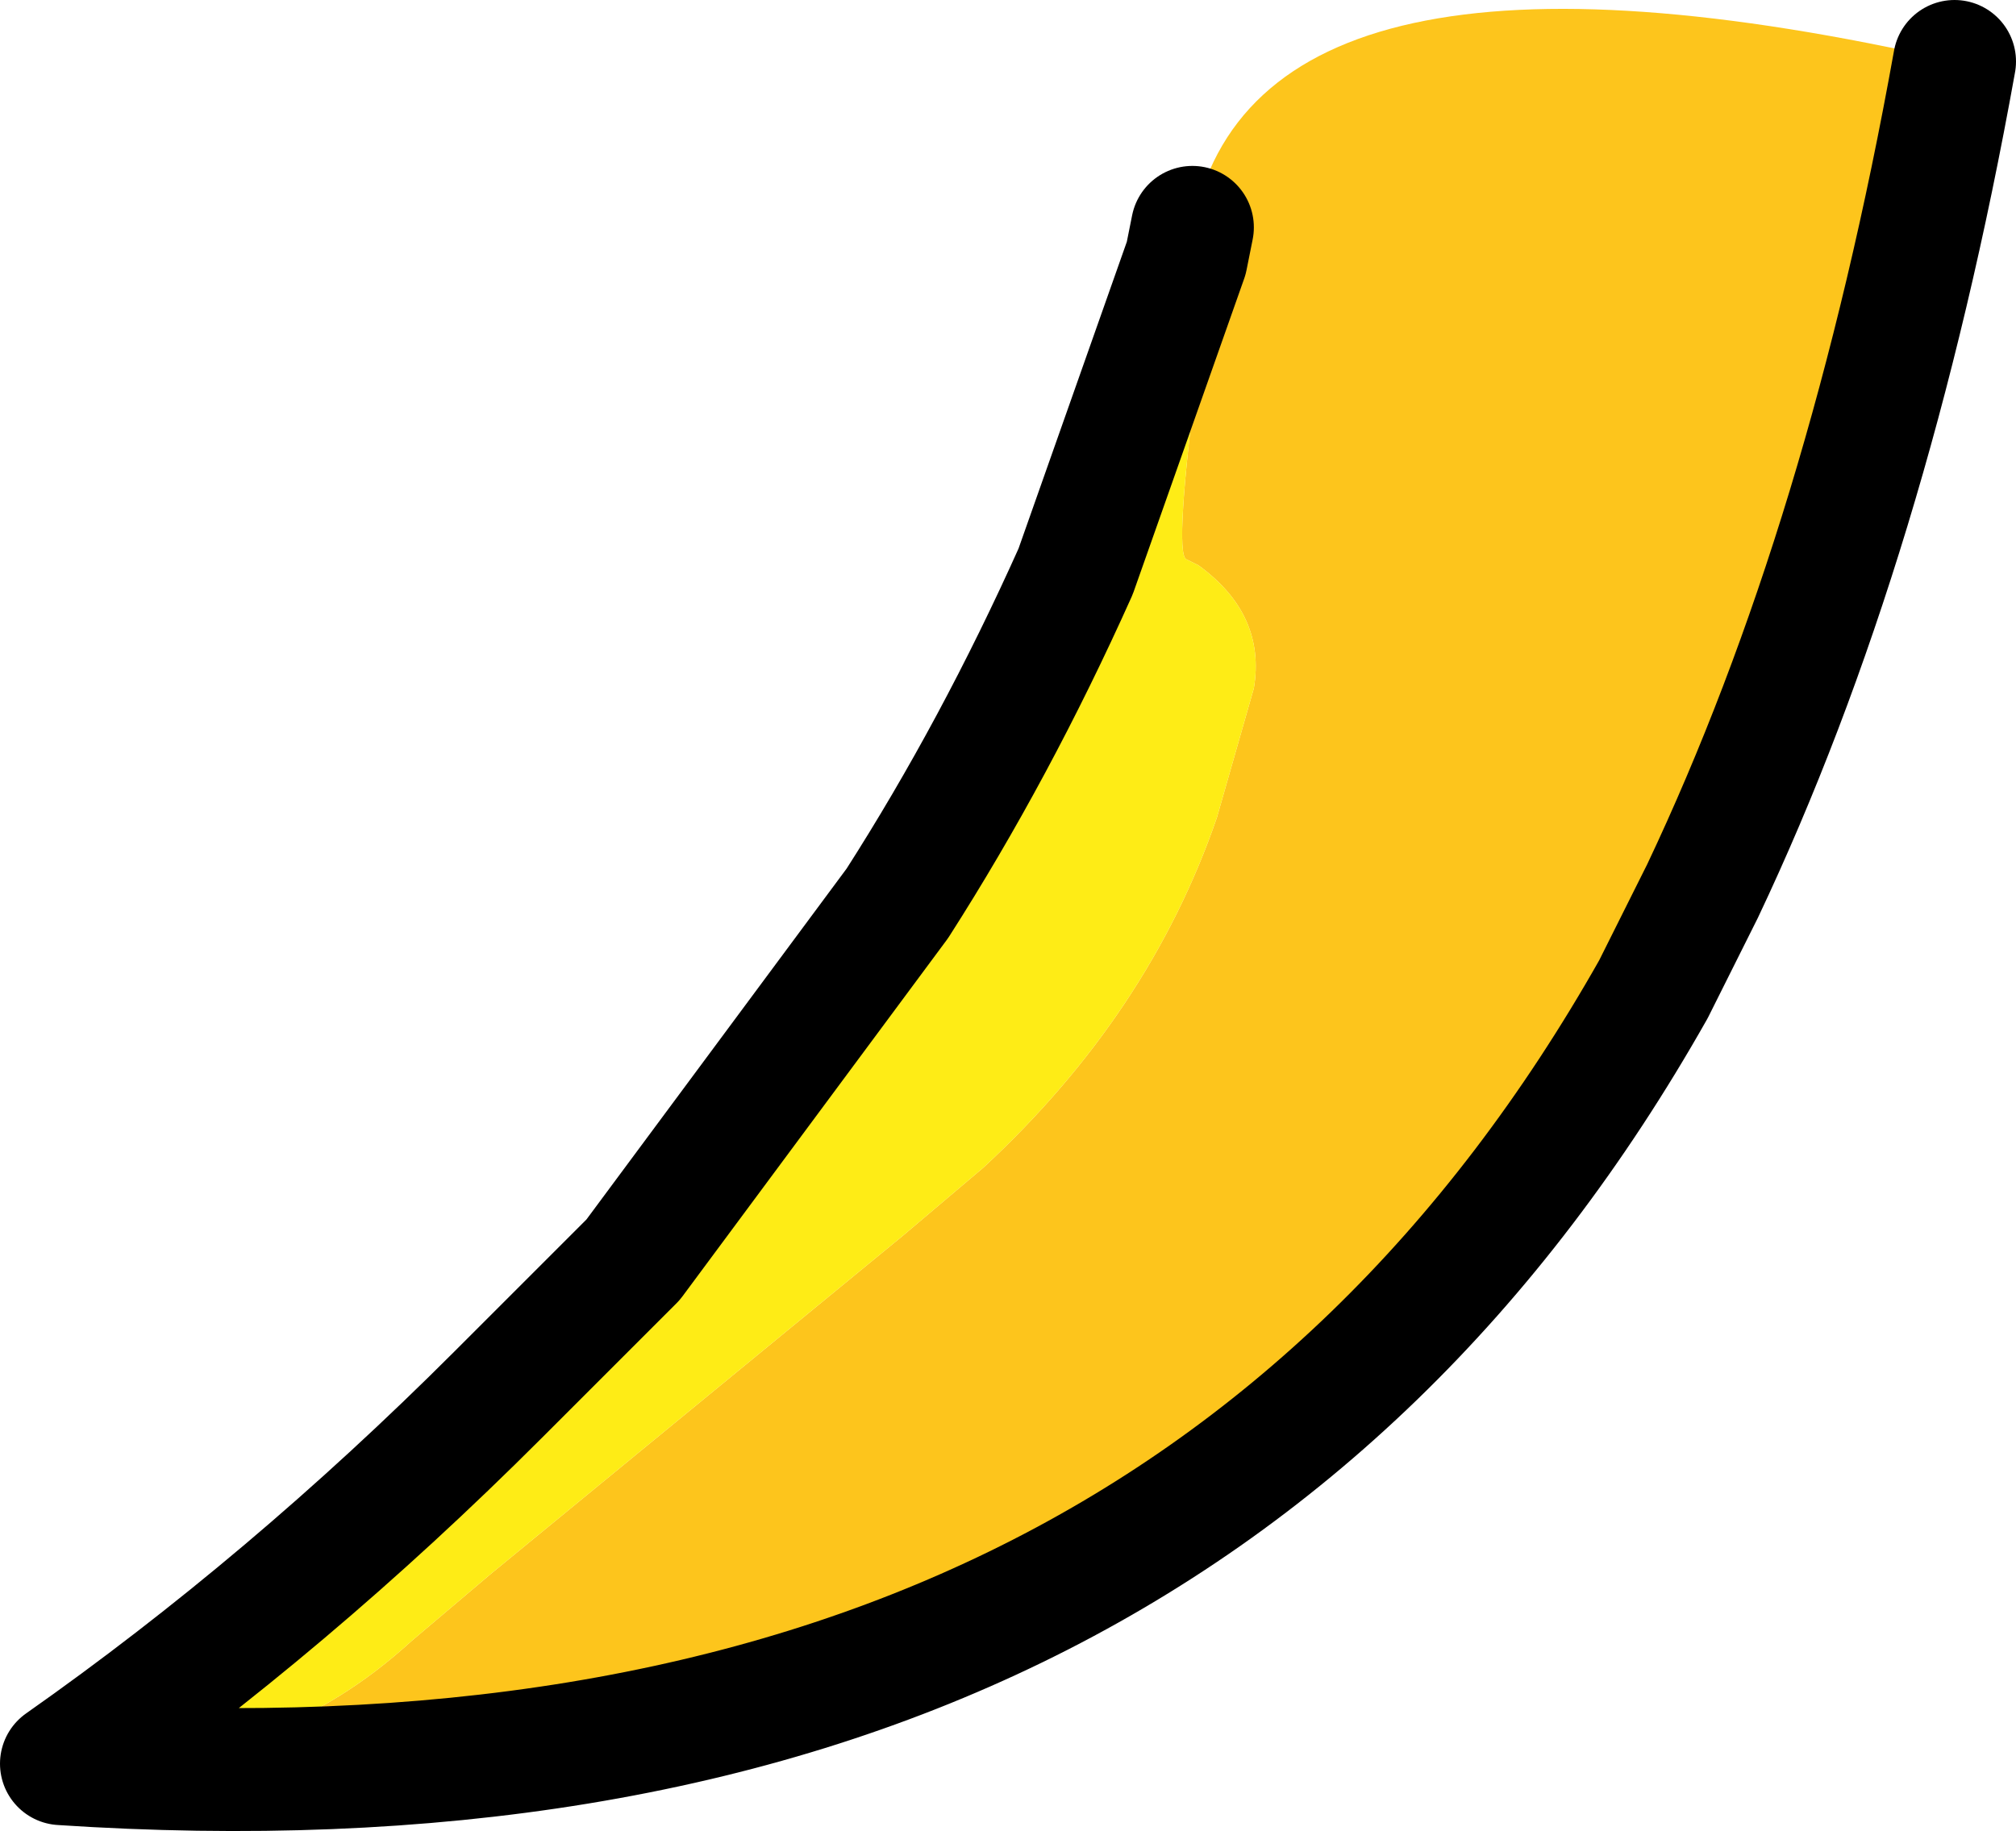 <?xml version="1.0" encoding="UTF-8" standalone="no"?>
<svg xmlns:xlink="http://www.w3.org/1999/xlink" height="14.9px" width="16.4px" xmlns="http://www.w3.org/2000/svg">
  <g transform="matrix(1.0, 0.0, 0.0, 1.0, 8.2, 7.2)">
    <path d="M-7.4 7.05 Q-6.0 7.2 -4.85 6.15 L-4.2 5.6 -0.85 2.85 -0.2 2.3 Q1.15 1.05 1.7 -0.55 L2.0 -1.6 Q2.1 -2.2 1.55 -2.6 L1.45 -2.65 Q1.35 -2.7 1.55 -4.25 L1.45 -5.1 1.5 -5.35 Q2.0 -8.0 7.7 -6.7 7.0 -2.8 5.65 0.05 L5.25 0.85 Q1.35 7.75 -7.7 7.15 L-7.4 7.05" fill="#fdc51c" fill-rule="evenodd" stroke="none"/>
    <path d="M1.55 -4.25 Q1.35 -2.7 1.45 -2.65 L1.55 -2.6 Q2.1 -2.2 2.0 -1.6 L1.7 -0.55 Q1.15 1.05 -0.2 2.3 L-0.85 2.85 -4.2 5.6 -4.85 6.15 Q-6.0 7.2 -7.4 7.05 -5.95 6.4 -4.15 4.15 L-3.05 3.05 -0.9 0.15 Q-0.1 -1.1 0.55 -2.55 L1.55 -4.25" fill="#feec16" fill-rule="evenodd" stroke="none"/>
    <path d="M-7.4 7.05 L-7.7 7.15 Q1.35 7.75 5.25 0.85 L5.65 0.05 Q7.0 -2.8 7.7 -6.7 M1.5 -5.35 L1.45 -5.1 0.55 -2.55 Q-0.1 -1.1 -0.9 0.15 L-3.05 3.05 -4.15 4.15 Q-5.85 5.85 -7.7 7.15" fill="none" stroke="#000000" stroke-linecap="round" stroke-linejoin="round" stroke-width="1.0"/>
  </g>
</svg>
